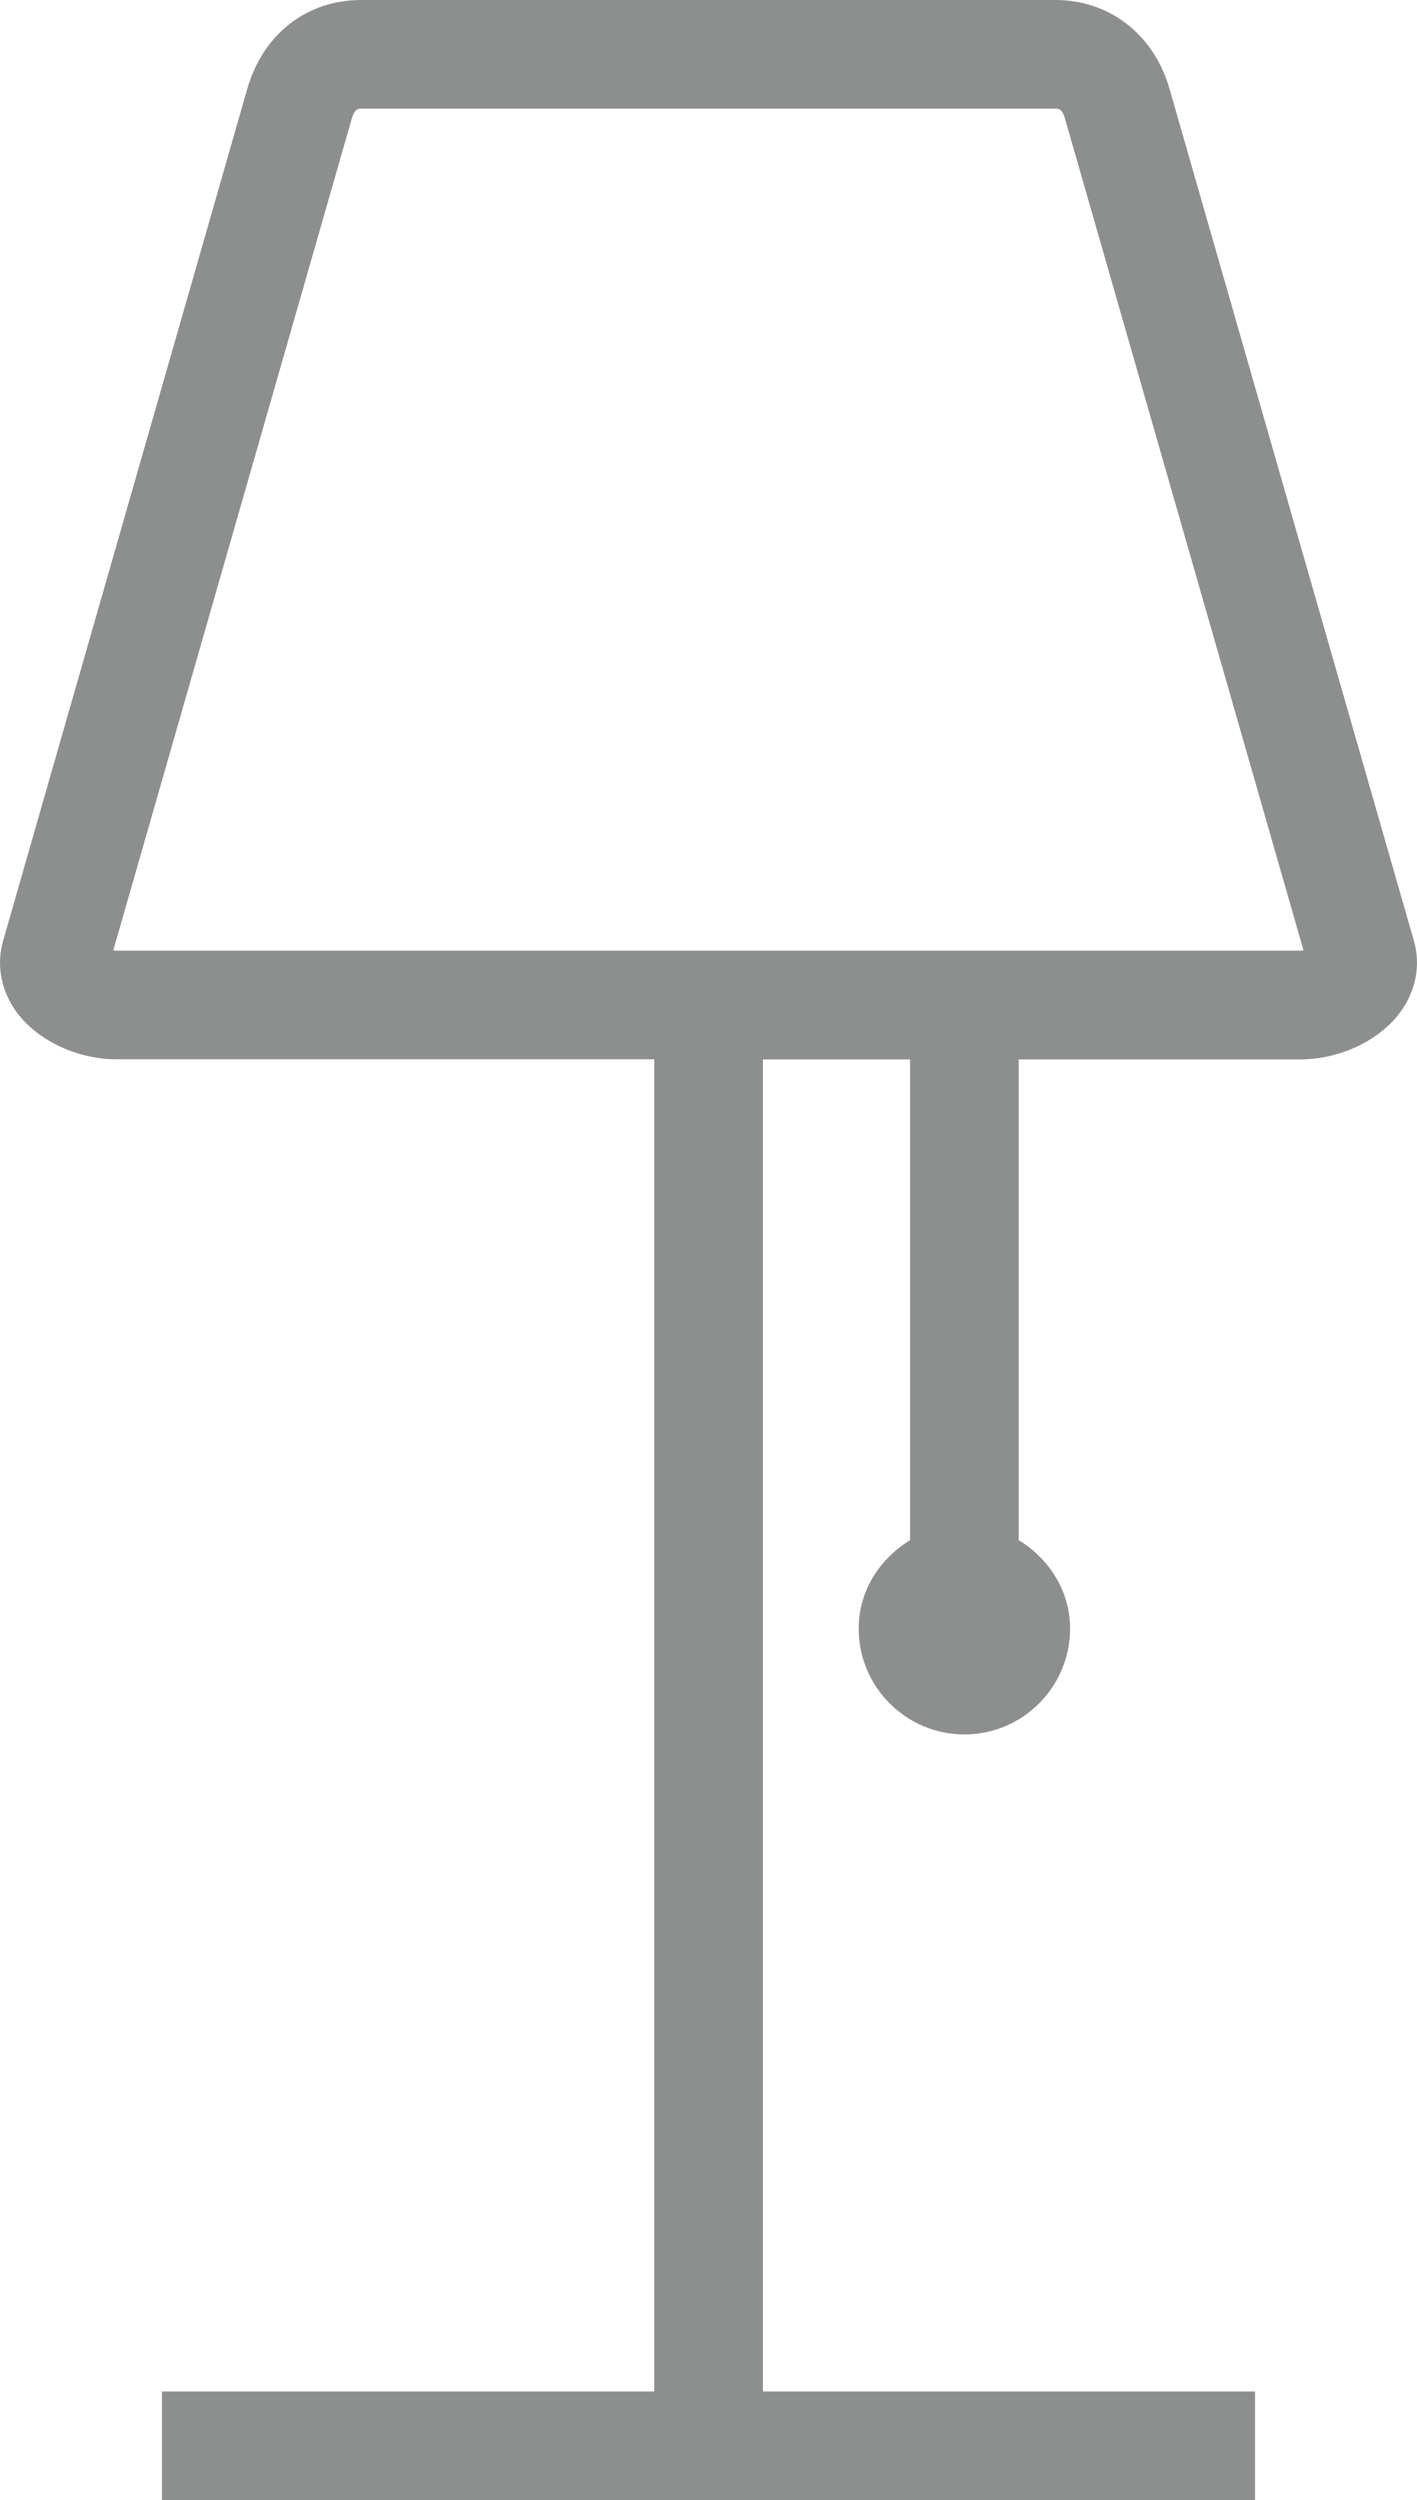 <?xml version="1.0" encoding="utf-8"?>
<!-- Generator: Adobe Illustrator 16.0.4, SVG Export Plug-In . SVG Version: 6.00 Build 0)  -->
<!DOCTYPE svg PUBLIC "-//W3C//DTD SVG 1.1//EN" "http://www.w3.org/Graphics/SVG/1.1/DTD/svg11.dtd">
<svg version="1.1" id="Calque_1" xmlns="http://www.w3.org/2000/svg" xmlns:xlink="http://www.w3.org/1999/xlink" x="0px" y="0px"
	 width="16.22px" height="28.608px" viewBox="0 0 16.22 28.608" enable-background="new 0 0 16.22 28.608" xml:space="preserve">
<path fill="#8D8F8F" d="M16.184,10.763l-2.797-9.747C13.211,0.398,12.7,0,12.084,0H4.135C3.512,0,3.012,0.388,2.831,1.015
	l-2.795,9.748c-0.082,0.282-0.021,0.585,0.162,0.829c0.244,0.321,0.691,0.529,1.141,0.529h6.15v15.243H1.854v1.243h12.512v-1.243
	H8.733V12.122h1.684v5.501c-0.346,0.213-0.588,0.577-0.588,1.012c0,0.668,0.543,1.211,1.211,1.211c0.666,0,1.209-0.543,1.209-1.211
	c0-0.435-0.243-0.799-0.588-1.013v-5.5h3.219c0.449,0,0.898-0.208,1.141-0.53C16.206,11.347,16.266,11.045,16.184,10.763z
	 M14.879,10.878H1.338c-0.014,0-0.027-0.002-0.041-0.004L4.026,1.36c0.033-0.117,0.076-0.117,0.109-0.117h7.949
	c0.027,0,0.076,0,0.107,0.116l2.73,9.516C14.909,10.876,14.893,10.878,14.879,10.878z"/>
</svg>

